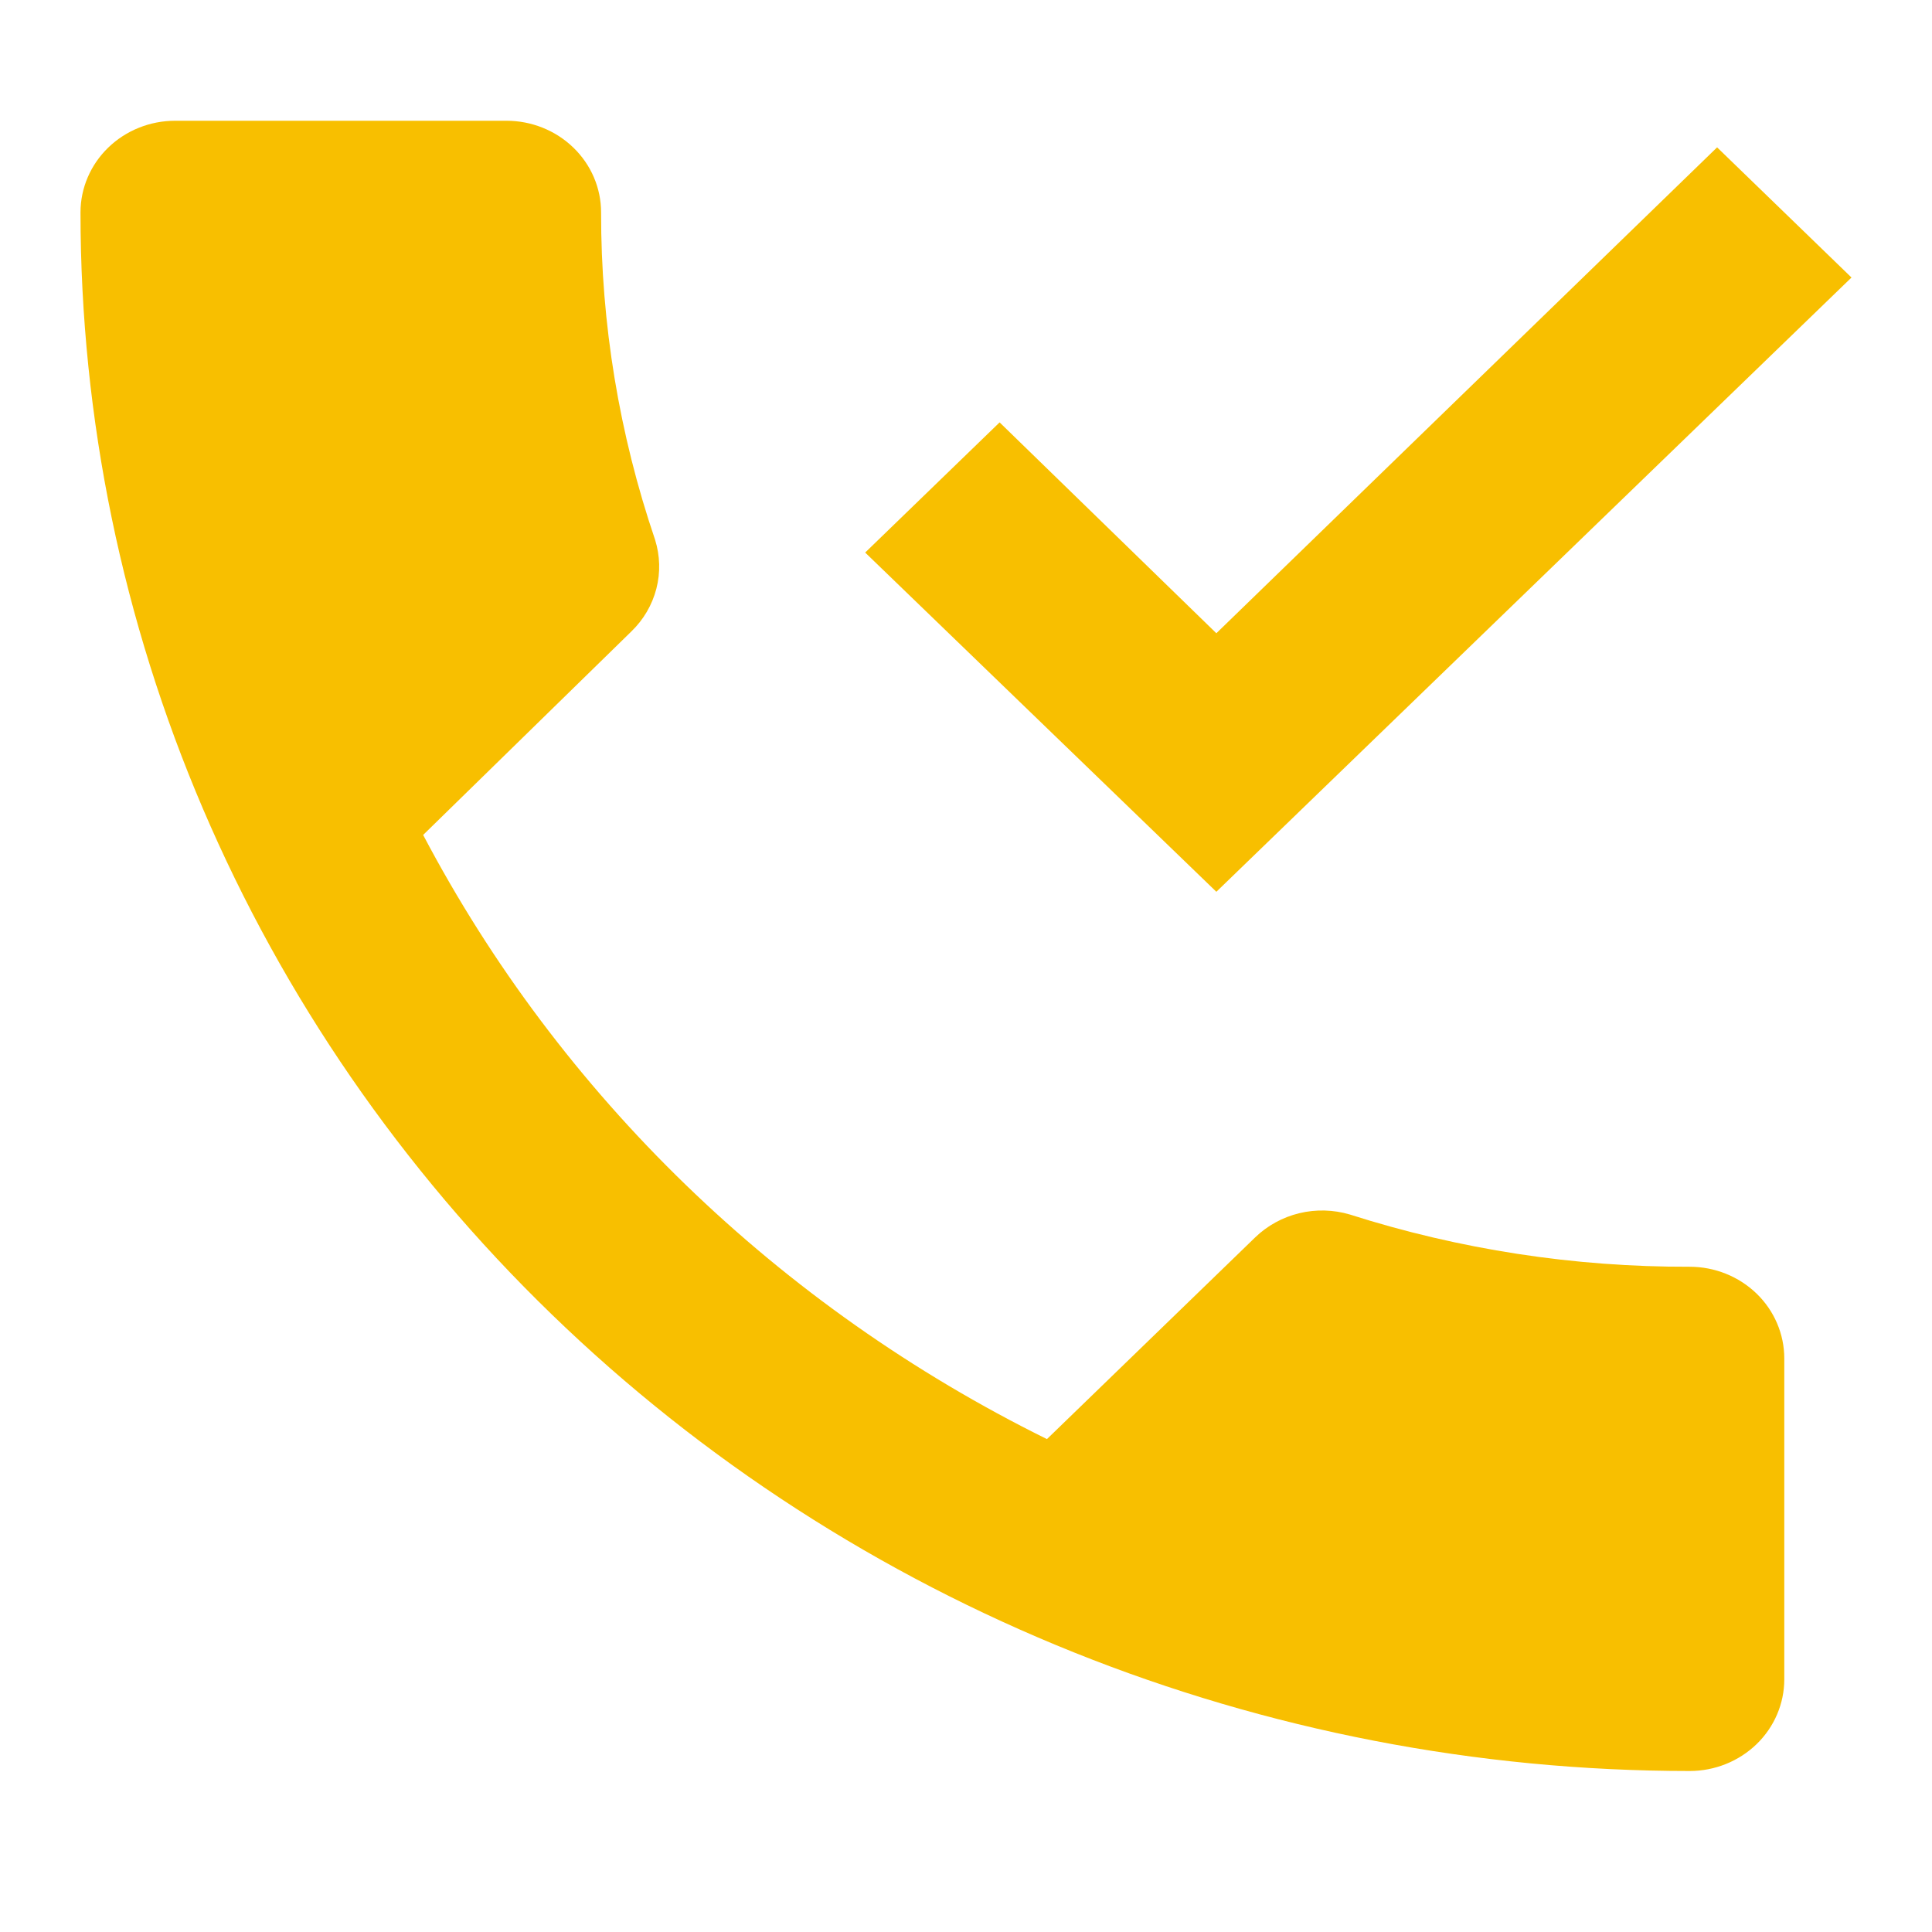<svg width="48" height="48" viewBox="0 0 48 48" fill="none" xmlns="http://www.w3.org/2000/svg">
<path d="M10.513 20.744C13.916 27.205 19.34 32.459 26.011 35.754L31.184 30.743C31.486 30.451 31.864 30.243 32.279 30.142C32.693 30.042 33.128 30.053 33.536 30.174C36.26 31.043 39.111 31.481 41.979 31.472C42.602 31.472 43.2 31.712 43.642 32.139C44.083 32.566 44.33 33.146 44.33 33.75V41.722C44.33 42.326 44.083 42.906 43.642 43.333C43.2 43.76 42.602 44 41.979 44C31.376 44 21.207 39.92 13.71 32.658C6.212 25.397 2 15.547 2 5.278C2 4.674 2.248 4.094 2.689 3.667C3.13 3.24 3.728 3 4.352 3H12.583C13.206 3 13.804 3.24 14.245 3.667C14.687 4.094 14.934 4.674 14.934 5.278C14.93 8.04 15.383 10.786 16.275 13.409C16.399 13.805 16.411 14.226 16.307 14.627C16.203 15.029 15.989 15.395 15.687 15.687M46 6.895L42.661 3.661L30.22 15.733L24.835 10.494L21.495 13.728L30.22 22.156L46 6.895Z" fill="#F8BF00"/>
</svg>
